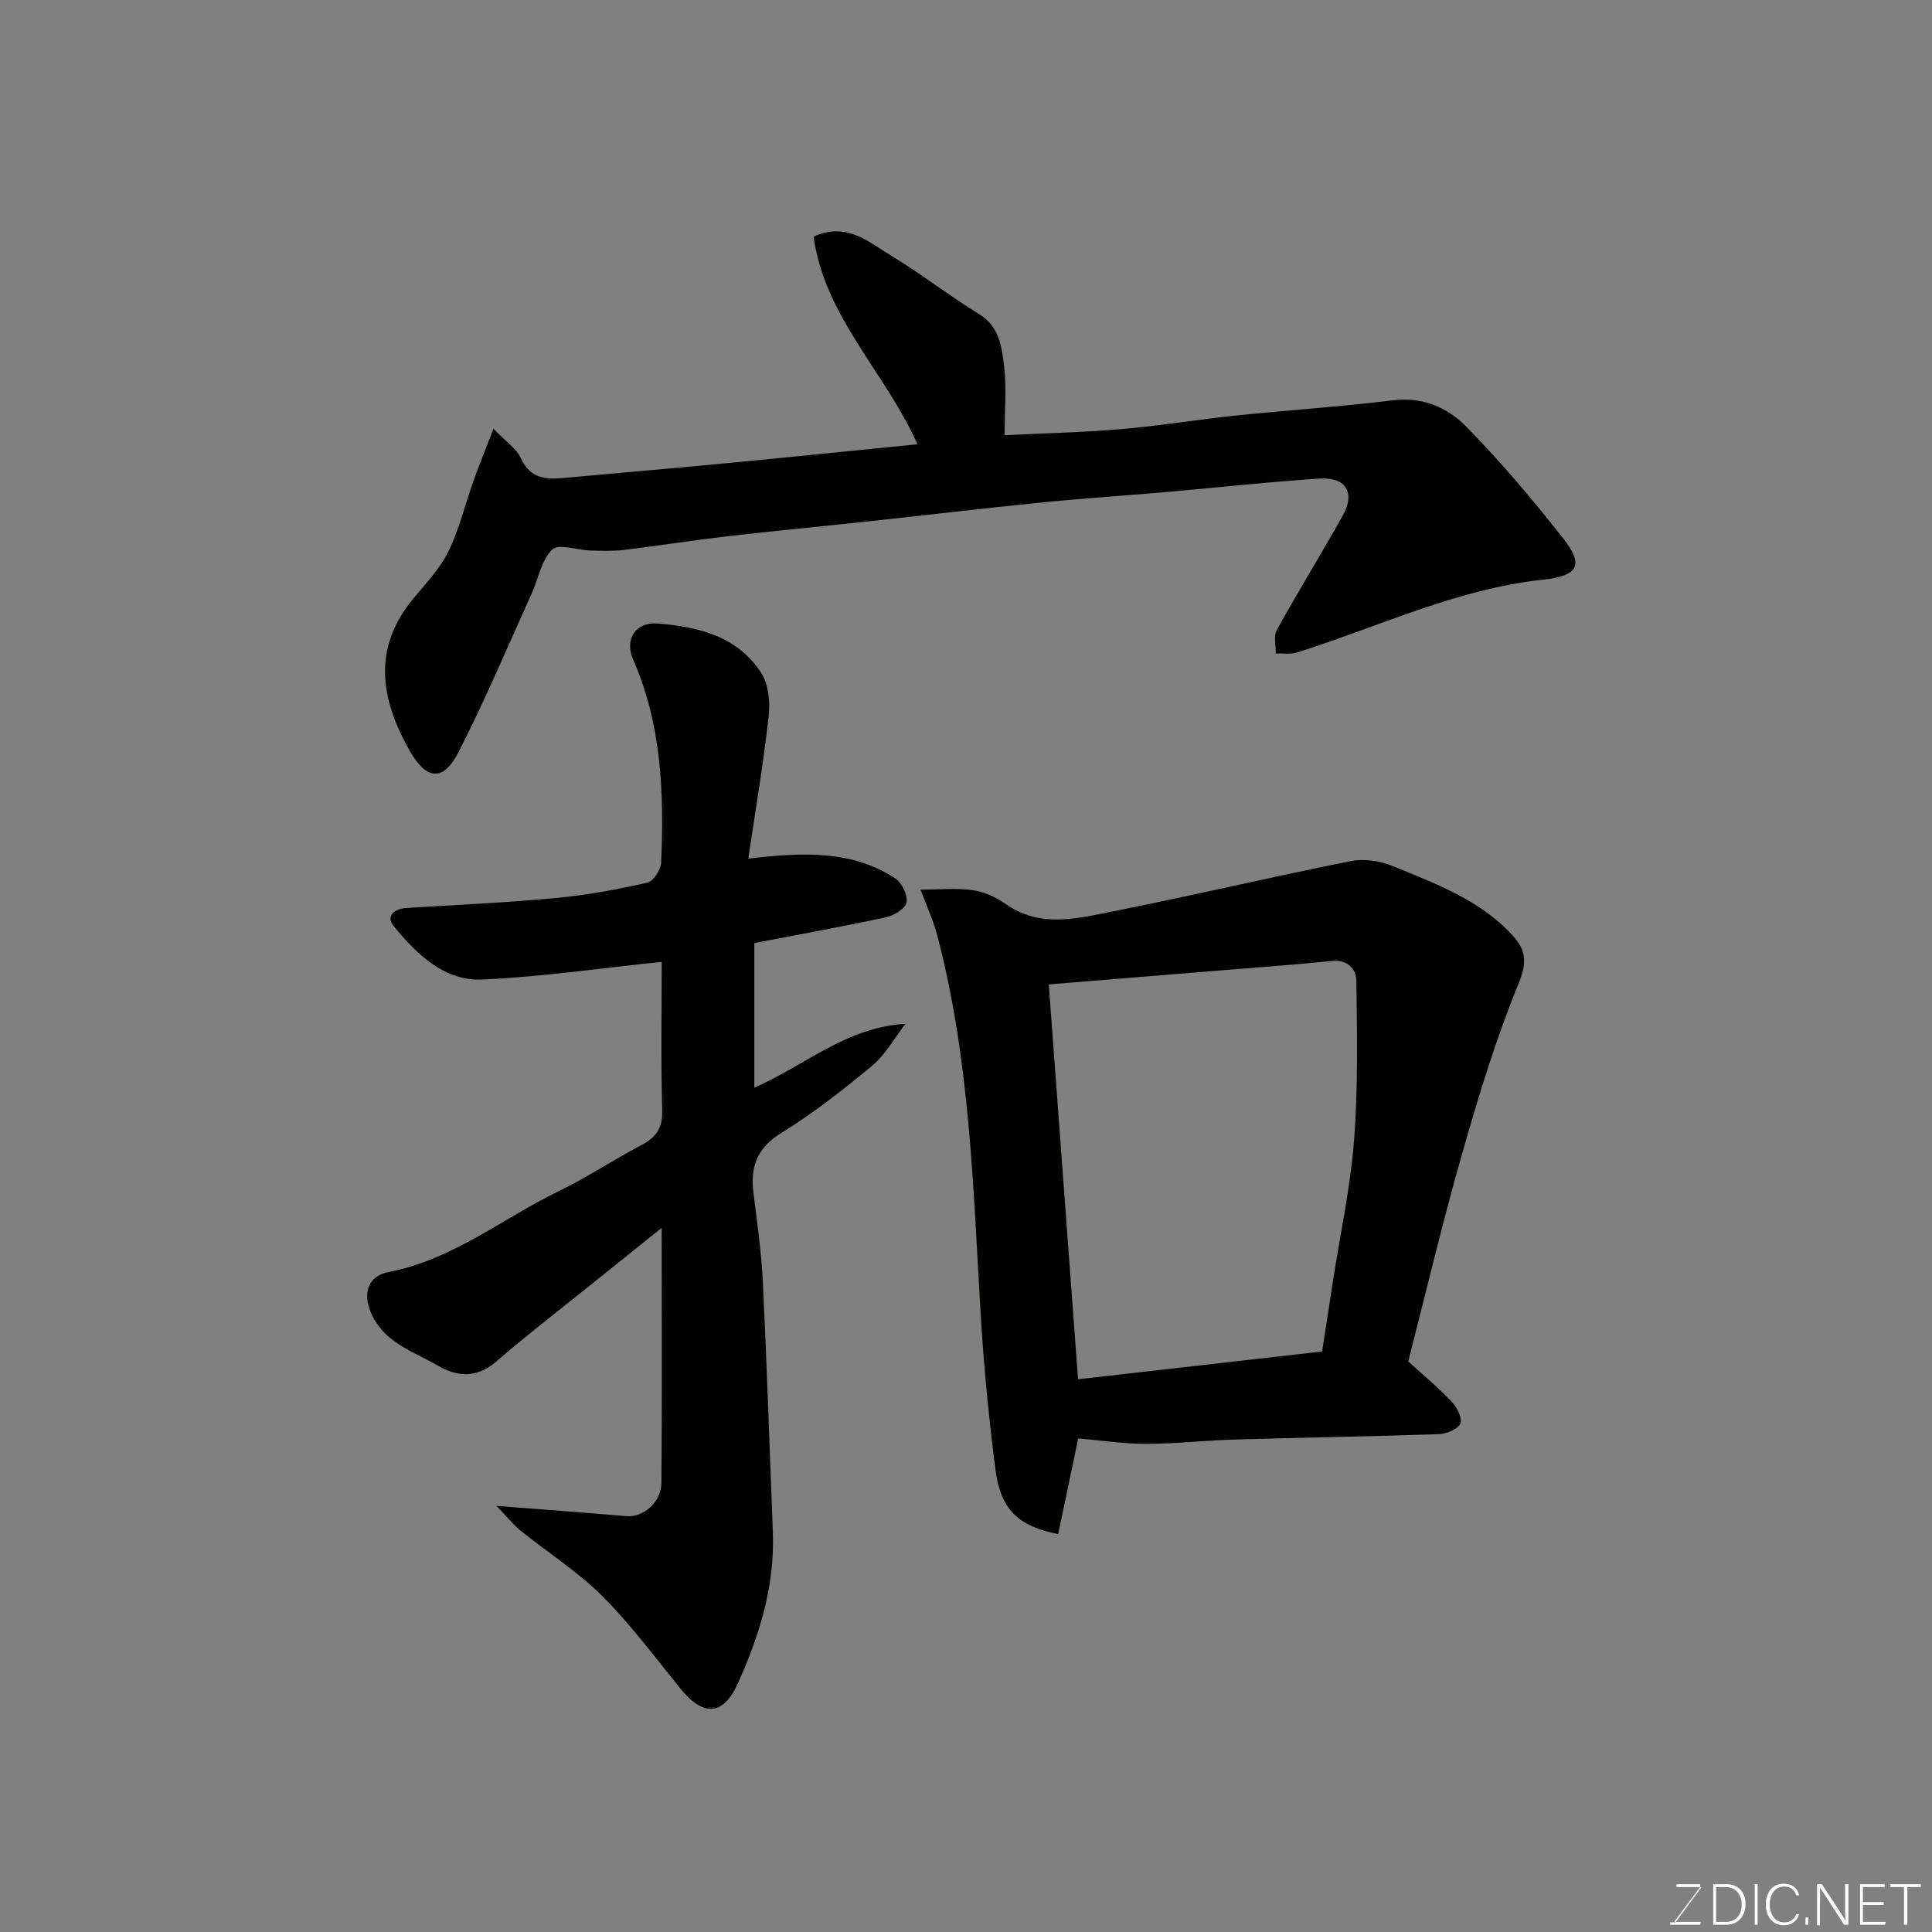 <svg enable-background="new 0 0 400 400" viewBox="0 0 400 400" xmlns="http://www.w3.org/2000/svg"><rect x="0" y="0" width="400" height="400" fill="#808080" stroke="none"/><path d="m136.99 254.22c-4.45 3.58-9.1 7.3-13.74 11.03-6.89 5.55-13.92 10.95-20.62 16.73-3.99 3.44-8.12 3.02-11.94.78-4.82-2.82-10.57-4.51-13.48-10.11-2.27-4.35-1.36-8.41 3.28-9.3 13.22-2.54 23.49-11.04 35.15-16.71 5.87-2.85 11.34-6.5 17.12-9.54 3.05-1.6 4.45-3.48 4.34-7.18-.29-10.47-.1-20.96-.1-30.78-12.54 1.3-24.8 3.1-37.12 3.66-7.98.37-13.6-5.3-18.37-11.05-1.68-2.03.06-3.6 2.62-3.76 10.37-.65 20.75-1.11 31.09-2.08 6.32-.59 12.62-1.77 18.82-3.16 1.23-.28 2.78-2.67 2.84-4.14.62-14.36.12-28.58-5.81-42.1-1.83-4.18.58-7.77 5.03-7.42 8.42.65 16.62 2.62 21.54 10.29 1.53 2.39 1.83 6.1 1.49 9.07-1.09 9.7-2.73 19.34-4.2 29.32 11.53-1.36 21.47-1.72 30.38 4.06 1.39.9 2.63 3.44 2.39 4.97-.2 1.26-2.58 2.75-4.22 3.1-9.04 1.95-18.14 3.59-27.31 5.35v29.94c10.41-4.52 18.96-12.49 31.29-13.22-2.26 2.92-4.11 6.35-6.88 8.66-6.01 5.01-12.24 9.87-18.88 13.98-5.03 3.11-6.37 7.01-5.7 12.39.77 6.19 1.65 12.38 1.95 18.6.83 17.19 1.39 34.39 2.06 51.59.43 11.07-2.74 21.34-7.2 31.25-3.08 6.82-7.16 7.05-11.95 1.15-5.28-6.5-10.31-13.3-16.21-19.19-5.05-5.04-11.23-8.95-16.83-13.47-1.57-1.27-2.85-2.9-5.02-5.15 9.87.77 18.41 1.4 26.94 2.13 3.38.29 7.17-2.84 7.2-6.88.14-17.41.05-34.81.05-52.81z" fill="#010100"/><path d="m190.59 184.18c4.13 0 7.53-.35 10.81.12 2.34.34 4.78 1.42 6.72 2.8 7.2 5.12 14.9 3.06 22.36 1.58 16.43-3.26 32.75-7.12 49.18-10.4 2.73-.55 6.05-.05 8.66 1.02 8.9 3.65 18.07 6.98 24.84 14.37 2.82 3.08 3.03 5.62 1.23 10.01-4.67 11.38-8.27 23.24-11.65 35.09-4.1 14.37-7.54 28.93-11.18 43.1 3.12 2.84 6.26 5.44 9.05 8.39 1.07 1.13 2.21 3.45 1.73 4.49-.55 1.18-2.86 2.12-4.43 2.17-14.09.49-28.18.7-42.27 1.12-6.1.18-12.19.88-18.29.9-4.56.01-9.13-.7-14.11-1.13-1.32 6.3-2.74 13.06-4.16 19.81-8.24-1.61-11.92-5.09-12.98-13.33-1.36-10.57-2.4-21.19-3.04-31.83-1.59-26.53-2.21-53.15-9.08-79.05-.7-2.67-1.88-5.18-3.39-9.23zm32.61 101.38c16.98-1.93 33.69-3.84 50.53-5.75.78-5.08 1.53-9.9 2.27-14.73 1.5-9.68 3.6-19.32 4.35-29.06.84-10.94.61-21.99.47-32.98-.03-2.44-1.82-4.41-5.1-4.08-8.02.81-16.06 1.38-24.09 2.04-11.43.94-22.85 1.86-34.49 2.81 2.04 27.58 4.03 54.44 6.06 81.75z" fill="#010100"/><path d="m208 90.1c7.63-.38 15.88-.55 24.08-1.25 7.99-.68 15.93-2 23.91-2.83 10.78-1.12 21.62-1.81 32.37-3.14 6.24-.77 11.4 1.54 15.29 5.52 7.12 7.28 13.74 15.11 20.04 23.13 4.18 5.33 3.25 7.68-4.2 8.48-17.95 1.94-34.02 9.74-50.88 15.06-1.38.44-2.98.17-4.48.23.04-1.64-.48-3.59.22-4.87 4.42-7.99 9.23-15.76 13.68-23.73 2.62-4.7.63-7.98-4.85-7.62-10.81.71-21.59 1.91-32.39 2.85-8.36.73-16.74 1.26-25.09 2.1-11.91 1.19-23.8 2.61-35.7 3.89-9.79 1.06-19.6 1.98-29.38 3.11-7.15.83-14.26 1.96-21.41 2.82-2.3.28-4.66.19-6.98.13-2.72-.08-6.57-1.49-7.89-.22-2.25 2.18-2.86 6.03-4.26 9.13-4.97 10.96-9.65 22.08-15.13 32.79-3.2 6.26-6.69 5.83-10.16-.3-6-10.61-7.75-21.07.72-31.37 2.6-3.16 5.55-6.22 7.32-9.83 2.26-4.6 3.46-9.72 5.19-14.59 1.18-3.29 2.5-6.53 4.15-10.82 2.51 2.63 4.75 4.09 5.7 6.15 1.92 4.16 5.09 4.39 8.84 4.04 10.96-1.02 21.93-1.93 32.89-2.98 13.38-1.28 26.75-2.65 40.34-4-6.6-14.87-19.21-26.39-21.5-43.01 6.92-3.07 11.37 1.13 15.95 3.89 6.27 3.78 12.07 8.34 18.32 12.17 4.27 2.62 4.68 6.85 5.19 10.86.52 4.36.1 8.83.1 14.21z" fill="#010100"/><g fill="#fbfcfa"><path d="m346.9 398 5.4-7.3h-5.2v-.6h4.9v.6l-5.4 7.2h5.5l-.1.6h-6.2v-.5z"/><path d="m354.7 390.1h2.8c2.3 0 3.9 1.6 3.9 4.1s-1.6 4.3-3.9 4.3h-2.8zm.6 7.8h2c2.2 0 3.3-1.6 3.3-3.6 0-1.8-1-3.6-3.3-3.6h-2z"/><path d="m363.9 390.1v8.4h-.6v-8.4z"/><path d="m372.5 396.3c-.4 1.3-1.4 2.3-3.2 2.3-2.4 0-3.7-1.9-3.7-4.3 0-2.3 1.2-4.3 3.7-4.3 1.8 0 2.9 1 3.2 2.4h-.6c-.4-1.1-1.1-1.8-2.5-1.8-2.1 0-3 1.9-3 3.7s.9 3.7 3 3.7c1.4 0 2.1-.7 2.5-1.7z"/><path d="m373.8 398.5v-1.5h.6v1.5z"/><path d="m376.2 398.5v-8.4h1c1.3 2 4.4 6.6 4.9 7.6-.1-1.2-.1-2.4-.1-3.8v-3.8h.7v8.4h-.9c-1.2-1.9-4.4-6.8-5-7.7.1 1.1 0 2.3 0 3.9v3.9h-.6z"/><path d="m390 394.4h-4.3v3.5h4.7l-.1.6h-5.2v-8.4h5.1v.6h-4.5v3.1h4.3z"/><path d="m394.2 390.7h-2.8v-.6h6.3v.6h-2.8v7.8h-.7z"/></g></svg>